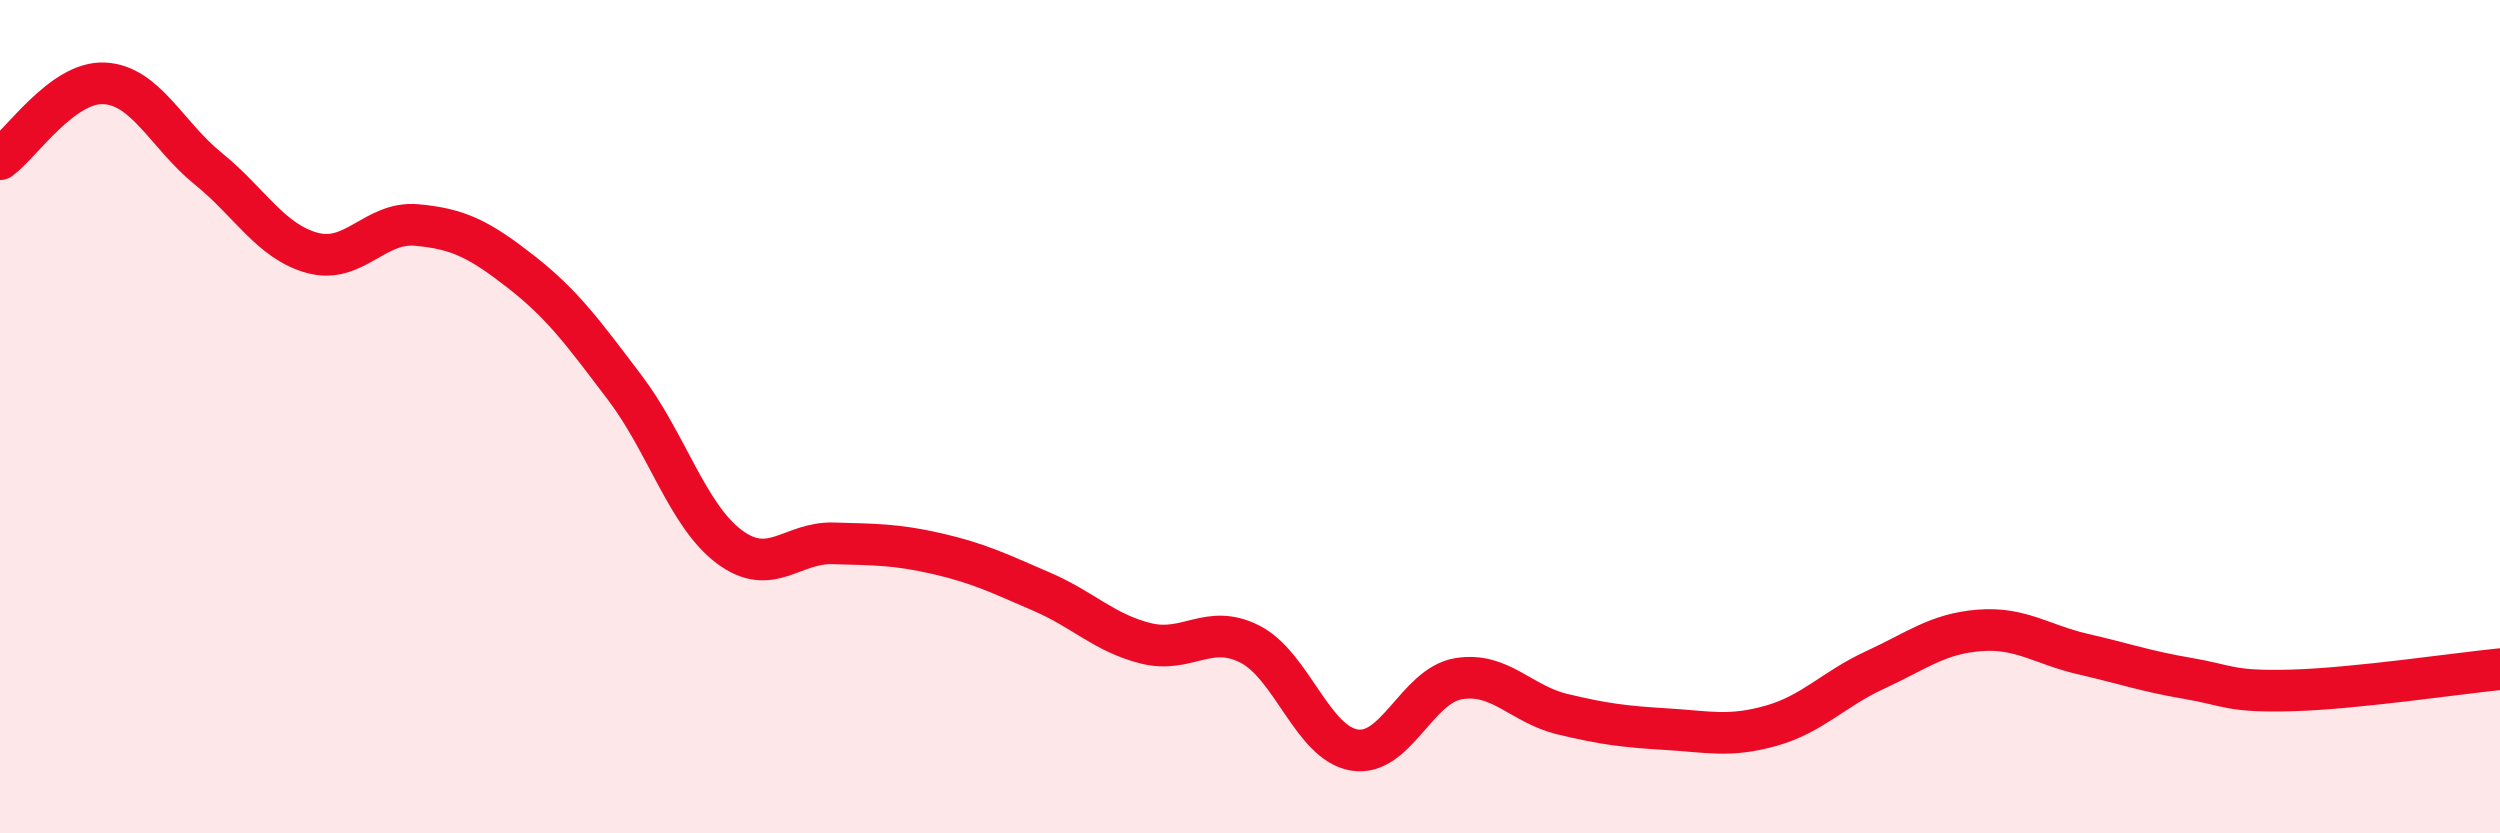 
    <svg width="60" height="20" viewBox="0 0 60 20" xmlns="http://www.w3.org/2000/svg">
      <path
        d="M 0,3.82 C 0.5,3.46 1.5,1.95 2.5,2 C 3.5,2.05 4,3.24 5,4.05 C 6,4.86 6.5,5.8 7.5,6.07 C 8.5,6.34 9,5.31 10,5.4 C 11,5.49 11.5,5.74 12.5,6.52 C 13.5,7.3 14,7.99 15,9.31 C 16,10.63 16.5,12.37 17.5,13.12 C 18.5,13.87 19,13.01 20,13.04 C 21,13.07 21.5,13.06 22.5,13.29 C 23.5,13.52 24,13.77 25,14.2 C 26,14.63 26.5,15.19 27.5,15.44 C 28.5,15.69 29,14.95 30,15.46 C 31,15.97 31.5,17.83 32.5,18 C 33.5,18.17 34,16.46 35,16.29 C 36,16.12 36.5,16.9 37.5,17.14 C 38.5,17.38 39,17.44 40,17.5 C 41,17.56 41.5,17.7 42.5,17.42 C 43.5,17.14 44,16.54 45,16.08 C 46,15.62 46.5,15.21 47.5,15.13 C 48.5,15.05 49,15.47 50,15.7 C 51,15.93 51.5,16.11 52.5,16.28 C 53.5,16.45 53.5,16.61 55,16.57 C 56.5,16.53 59,16.16 60,16.06L60 20L0 20Z"
        fill="#EB0A25"
        opacity="0.1"
        stroke-linecap="round"
        stroke-linejoin="round"
      />
      <path
        d="M 0,3.82 C 0.5,3.46 1.5,1.95 2.5,2 C 3.5,2.05 4,3.24 5,4.05 C 6,4.86 6.5,5.8 7.5,6.07 C 8.5,6.34 9,5.31 10,5.4 C 11,5.49 11.5,5.74 12.5,6.52 C 13.5,7.3 14,7.99 15,9.31 C 16,10.63 16.5,12.37 17.5,13.12 C 18.5,13.87 19,13.01 20,13.04 C 21,13.07 21.5,13.06 22.5,13.29 C 23.5,13.52 24,13.77 25,14.2 C 26,14.63 26.5,15.19 27.5,15.44 C 28.5,15.69 29,14.95 30,15.46 C 31,15.97 31.5,17.83 32.5,18 C 33.5,18.17 34,16.46 35,16.29 C 36,16.12 36.5,16.9 37.5,17.14 C 38.5,17.38 39,17.44 40,17.5 C 41,17.56 41.5,17.7 42.5,17.42 C 43.5,17.14 44,16.54 45,16.08 C 46,15.62 46.5,15.21 47.5,15.13 C 48.5,15.05 49,15.47 50,15.7 C 51,15.93 51.5,16.11 52.5,16.28 C 53.5,16.45 53.5,16.61 55,16.57 C 56.5,16.53 59,16.16 60,16.06"
        stroke="#EB0A25"
        stroke-width="1"
        fill="none"
        stroke-linecap="round"
        stroke-linejoin="round"
      />
    </svg>
  